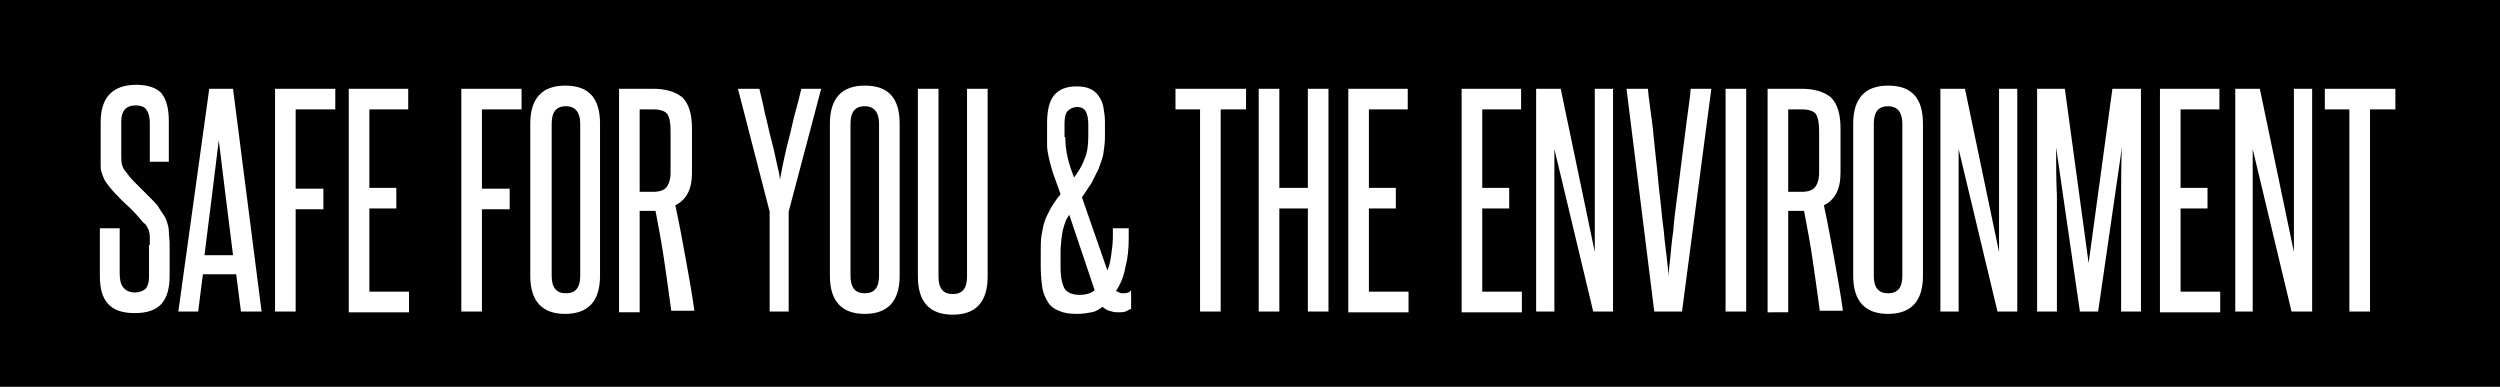 <?xml version="1.0" encoding="utf-8"?>
<!-- Generator: Adobe Illustrator 24.1.2, SVG Export Plug-In . SVG Version: 6.00 Build 0)  -->
<svg version="1.1" id="Layer_1" xmlns="http://www.w3.org/2000/svg" xmlns:xlink="http://www.w3.org/1999/xlink" x="0px" y="0px"
	 viewBox="0 0 315.4 48.8" style="enable-background:new 0 0 315.4 48.8;" xml:space="preserve">
<style type="text/css">
	.st0{fill:#010101;}
	.st1{fill:#FFFFFF;}
</style>
<rect class="st0" width="315.4" height="48.8"/>
<g>
	<path class="st1" d="M18.9,30.9c0-0.4,0-0.8,0-1.1s-0.1-0.5-0.1-0.7c-0.1-0.2-0.2-0.4-0.3-0.6S18.2,28.2,18,28
		c-0.7-0.9-1.5-1.7-2.4-2.5c-0.8-0.8-1.5-1.5-2-2.2c-0.2-0.3-0.4-0.5-0.5-0.8c-0.1-0.2-0.2-0.5-0.3-0.8s-0.1-0.6-0.1-0.9
		c0-0.3,0-0.7,0-1.2v-4.2c0-3.1,1.5-4.7,4.5-4.7c1.5,0,2.6,0.4,3.2,1.1c0.6,0.8,0.9,1.9,0.9,3.5v5.1h-2.4v-4.8
		c0-0.7-0.1-1.3-0.4-1.7c-0.2-0.4-0.7-0.6-1.4-0.6c-1.2,0-1.8,0.7-1.8,2v4.2c0,0.6,0,1,0.1,1.3c0.1,0.3,0.2,0.6,0.5,0.9
		c0.3,0.4,0.6,0.8,1,1.2c0.4,0.4,0.8,0.8,1.2,1.2c0.4,0.4,0.8,0.8,1.1,1.1c0.4,0.4,0.7,0.7,0.9,1.1c0.2,0.3,0.4,0.6,0.6,0.9
		s0.3,0.6,0.4,0.9s0.2,0.7,0.2,1.1c0,0.4,0.1,1,0.1,1.6v4c0,1.5-0.3,2.7-1,3.5s-1.8,1.2-3.4,1.2c-1.6,0-2.7-0.4-3.4-1.2
		s-1-1.9-1-3.5v-6h2.5v5.6c0,0.8,0.1,1.4,0.4,1.8c0.3,0.4,0.8,0.7,1.5,0.7c0.6,0,1.1-0.2,1.4-0.5c0.3-0.4,0.4-0.9,0.4-1.5V30.9z"/>
	<path class="st1" d="M30.4,39.3l-0.6-4.7h-4.2l-0.6,4.7h-2.5l3.9-28.1h3L33,39.3H30.4z M29.4,32.2c-0.3-2.4-0.6-4.8-0.9-7.2
		c-0.3-2.4-0.6-4.8-0.9-7.3c-0.3,2.5-0.6,4.9-0.9,7.3c-0.3,2.4-0.6,4.7-0.9,7.2H29.4z"/>
	<path class="st1" d="M34.7,39.3V11.2h7.6v2.6h-5v10h3.5v2.6h-3.5v12.9H34.7z"/>
	<path class="st1" d="M44,39.3V11.2h7.5v2.6h-4.9v9.9H50v2.6h-3.4v10.5h5v2.6H44z"/>
	<path class="st1" d="M58.2,39.3V11.2h7.6v2.6h-5v10h3.5v2.6h-3.5v12.9H58.2z"/>
	<path class="st1" d="M66.9,15.6c0-3.2,1.5-4.8,4.4-4.8c3,0,4.4,1.6,4.4,4.8v19.2c0,3.2-1.5,4.8-4.4,4.8c-2.9,0-4.4-1.6-4.4-4.8
		V15.6z M73.2,15.6c0-1.4-0.6-2.2-1.8-2.2c-1.2,0-1.8,0.7-1.8,2.2v19.2c0,1.5,0.6,2.2,1.8,2.2c1.2,0,1.8-0.7,1.8-2.2V15.6z"/>
	<path class="st1" d="M84.7,39.3c-0.3-2.2-0.6-4.4-0.9-6.4c-0.3-2.1-0.7-4.2-1.1-6.3c-0.1,0-0.2,0-0.3,0c-0.1,0-0.2,0-0.3,0h-1.4
		v12.8h-2.6V11.2h4.3c1.6,0,2.9,0.4,3.7,1.1c0.8,0.8,1.2,2.1,1.2,3.9v5.6c0,2.1-0.7,3.4-2.1,4.1c0.5,2.3,0.9,4.5,1.3,6.7
		c0.4,2.2,0.8,4.4,1.1,6.6H84.7z M84.6,16.6c0-1-0.1-1.7-0.4-2.2c-0.3-0.4-0.9-0.6-1.8-0.6h-1.7v10.4h1.7c0.8,0,1.4-0.2,1.7-0.6
		c0.3-0.4,0.5-1,0.5-1.8V16.6z"/>
	<path class="st1" d="M97.1,39.3V26.7l-4-15.5h2.7c0.2,0.9,0.5,2,0.7,3.1c0.3,1.1,0.5,2.2,0.8,3.3c0.3,1.1,0.5,2.1,0.7,3
		s0.4,1.6,0.4,2.1c0.1-0.5,0.2-1.2,0.4-2.1s0.4-1.9,0.7-3c0.3-1.1,0.5-2.2,0.8-3.3c0.3-1.1,0.6-2.2,0.8-3.1h2.5l-4.1,15.5v12.6H97.1
		z"/>
	<path class="st1" d="M104.7,15.6c0-3.2,1.5-4.8,4.4-4.8c3,0,4.4,1.6,4.4,4.8v19.2c0,3.2-1.5,4.8-4.4,4.8c-2.9,0-4.4-1.6-4.4-4.8
		V15.6z M110.9,15.6c0-1.4-0.6-2.2-1.8-2.2c-1.2,0-1.8,0.7-1.8,2.2v19.2c0,1.5,0.6,2.2,1.8,2.2c1.2,0,1.8-0.7,1.8-2.2V15.6z"/>
	<path class="st1" d="M122,11.2h2.6v23.7c0,3.2-1.5,4.8-4.4,4.8s-4.4-1.6-4.4-4.8V11.2h2.6v23.7c0,1.5,0.6,2.2,1.8,2.2
		c1.2,0,1.8-0.7,1.8-2.2V11.2z"/>
	<path class="st1" d="M142.6,39c-0.2,0.1-0.4,0.2-0.6,0.3c-0.3,0.1-0.6,0.1-1,0.1c-0.4,0-0.8-0.1-1.1-0.2s-0.6-0.3-0.8-0.5
		c-0.4,0.3-0.8,0.6-1.4,0.7c-0.5,0.1-1.1,0.2-1.8,0.2c-1,0-1.7-0.1-2.3-0.4c-0.6-0.2-1.1-0.6-1.4-1.1s-0.6-1.1-0.7-1.8
		s-0.2-1.6-0.2-2.6v-1.9c0-0.8,0-1.5,0.1-2.1s0.2-1.2,0.4-1.8c0.2-0.6,0.5-1.1,0.8-1.7c0.3-0.5,0.7-1.1,1.2-1.7
		c-0.4-1.1-0.7-2-1-2.8c-0.2-0.7-0.4-1.4-0.5-1.9c-0.1-0.5-0.2-1-0.2-1.4c0-0.4,0-0.8,0-1.2v-1.7c0-1.6,0.3-2.8,0.9-3.5
		c0.6-0.7,1.5-1.1,2.8-1.1c0.7,0,1.3,0.1,1.7,0.3c0.5,0.2,0.8,0.5,1.1,0.9c0.3,0.4,0.5,0.9,0.6,1.4c0.1,0.6,0.2,1.2,0.2,1.8v2
		c0,0.7-0.1,1.4-0.2,2.1c-0.1,0.6-0.4,1.3-0.6,1.9c-0.3,0.6-0.6,1.2-0.9,1.8c-0.4,0.6-0.8,1.2-1.2,1.8l3.2,9.2
		c0.3-0.6,0.4-1.3,0.5-2s0.2-1.5,0.2-2.2v-1.1h2v1.2c0,1.3-0.1,2.5-0.4,3.6c-0.2,1.2-0.6,2.2-1.2,3.1c0.1,0.1,0.2,0.1,0.4,0.2
		s0.3,0.1,0.5,0.1c0.5,0,0.8-0.1,1-0.4V39z M134.9,27.1c-0.2,0.3-0.4,0.6-0.5,0.9c-0.1,0.3-0.2,0.6-0.3,1s-0.1,0.7-0.2,1.2
		c0,0.4-0.1,0.9-0.1,1.5v2c0,1.3,0.2,2.1,0.5,2.7c0.3,0.5,1,0.8,1.9,0.8c0.8,0,1.5-0.2,1.9-0.6L134.9,27.1z M134.4,17.3
		c0,0.9,0.1,1.7,0.3,2.6c0.2,0.9,0.5,1.7,0.8,2.5c0.5-0.7,1-1.4,1.3-2.3c0.4-0.8,0.5-1.9,0.5-3v-1.4c0-0.7-0.1-1.2-0.3-1.6
		c-0.2-0.4-0.6-0.6-1.1-0.6c-0.5,0-0.9,0.2-1.2,0.5s-0.4,0.9-0.4,1.6V17.3z"/>
	<path class="st1" d="M151.4,39.3V13.8h-3.1v-2.6h8.9v2.6H154v25.5H151.4z"/>
	<path class="st1" d="M165,39.3v-13h-3.6v13h-2.6V11.2h2.6v12.5h3.6V11.2h2.6v28.1H165z"/>
	<path class="st1" d="M170.1,39.3V11.2h7.5v2.6h-4.9v9.9h3.4v2.6h-3.4v10.5h5v2.6H170.1z"/>
	<path class="st1" d="M184.4,39.3V11.2h7.5v2.6H187v9.9h3.4v2.6H187v10.5h5v2.6H184.4z"/>
	<path class="st1" d="M201,39.3l-4.9-20.5c0,2.1,0,4.2,0,6.2c0,2,0,4.1,0,6.2v8.1h-2.3V11.2h3.1l4.3,20.6c0-1.9,0-3.8,0-5.7
		c0-1.9,0-3.8,0-5.7v-9.2h2.3v28.1H201z"/>
	<path class="st1" d="M208.7,39.3l-3.5-28.1h2.7c0.1,1.2,0.3,2.5,0.5,4c0.2,1.5,0.3,3,0.5,4.7c0.2,1.6,0.3,3.2,0.5,4.8
		c0.2,1.6,0.3,3.1,0.5,4.4c0.1,1.4,0.3,2.6,0.4,3.6c0.1,1,0.2,1.8,0.2,2.2c0-0.5,0.1-1.2,0.2-2.2c0.1-1,0.2-2.2,0.4-3.6
		c0.1-1.4,0.3-2.8,0.5-4.4c0.2-1.6,0.4-3.2,0.6-4.8c0.2-1.6,0.4-3.2,0.6-4.7c0.2-1.5,0.4-2.8,0.5-4h2.6l-3.7,28.1H208.7z"/>
	<path class="st1" d="M217.7,39.3V11.2h2.6v28.1H217.7z"/>
	<path class="st1" d="M229.6,39.3c-0.3-2.2-0.6-4.4-0.9-6.4c-0.3-2.1-0.7-4.2-1.1-6.3c-0.1,0-0.2,0-0.3,0c-0.1,0-0.2,0-0.3,0h-1.4
		v12.8H223V11.2h4.3c1.6,0,2.9,0.4,3.7,1.1c0.8,0.8,1.2,2.1,1.2,3.9v5.6c0,2.1-0.7,3.4-2.1,4.1c0.5,2.3,0.9,4.5,1.3,6.7
		c0.4,2.2,0.8,4.4,1.1,6.6H229.6z M229.5,16.6c0-1-0.1-1.7-0.4-2.2c-0.3-0.4-0.9-0.6-1.8-0.6h-1.7v10.4h1.7c0.8,0,1.4-0.2,1.7-0.6
		c0.3-0.4,0.5-1,0.5-1.8V16.6z"/>
	<path class="st1" d="M233.8,15.6c0-3.2,1.5-4.8,4.4-4.8c3,0,4.4,1.6,4.4,4.8v19.2c0,3.2-1.5,4.8-4.4,4.8c-2.9,0-4.4-1.6-4.4-4.8
		V15.6z M240,15.6c0-1.4-0.6-2.2-1.8-2.2c-1.2,0-1.8,0.7-1.8,2.2v19.2c0,1.5,0.6,2.2,1.8,2.2c1.2,0,1.8-0.7,1.8-2.2V15.6z"/>
	<path class="st1" d="M252,39.3l-4.9-20.5c0,2.1,0,4.2,0,6.2c0,2,0,4.1,0,6.2v8.1h-2.3V11.2h3.1l4.3,20.6c0-1.9,0-3.8,0-5.7
		c0-1.9,0-3.8,0-5.7v-9.2h2.3v28.1H252z"/>
	<path class="st1" d="M267.6,39.3v-8.5c0-2.1,0-4.1,0-6.1c0-2,0-4,0.1-6.1l-3,20.7h-2.3l-3-20.7c0,2.1,0,4.1,0.1,6.1c0,2,0,4,0,6.1
		v8.5H257V11.2h3.5l3,22l3-22h3.6v28.1H267.6z"/>
	<path class="st1" d="M272.5,39.3V11.2h7.5v2.6h-4.9v9.9h3.4v2.6h-3.4v10.5h5v2.6H272.5z"/>
	<path class="st1" d="M289.1,39.3l-4.9-20.5c0,2.1,0,4.2,0,6.2c0,2,0,4.1,0,6.2v8.1H282V11.2h3.1l4.3,20.6c0-1.9,0-3.8,0-5.7
		c0-1.9,0-3.8,0-5.7v-9.2h2.3v28.1H289.1z"/>
	<path class="st1" d="M296.4,39.3V13.8h-3.1v-2.6h8.9v2.6H299v25.5H296.4z"/>
</g>
</svg>
